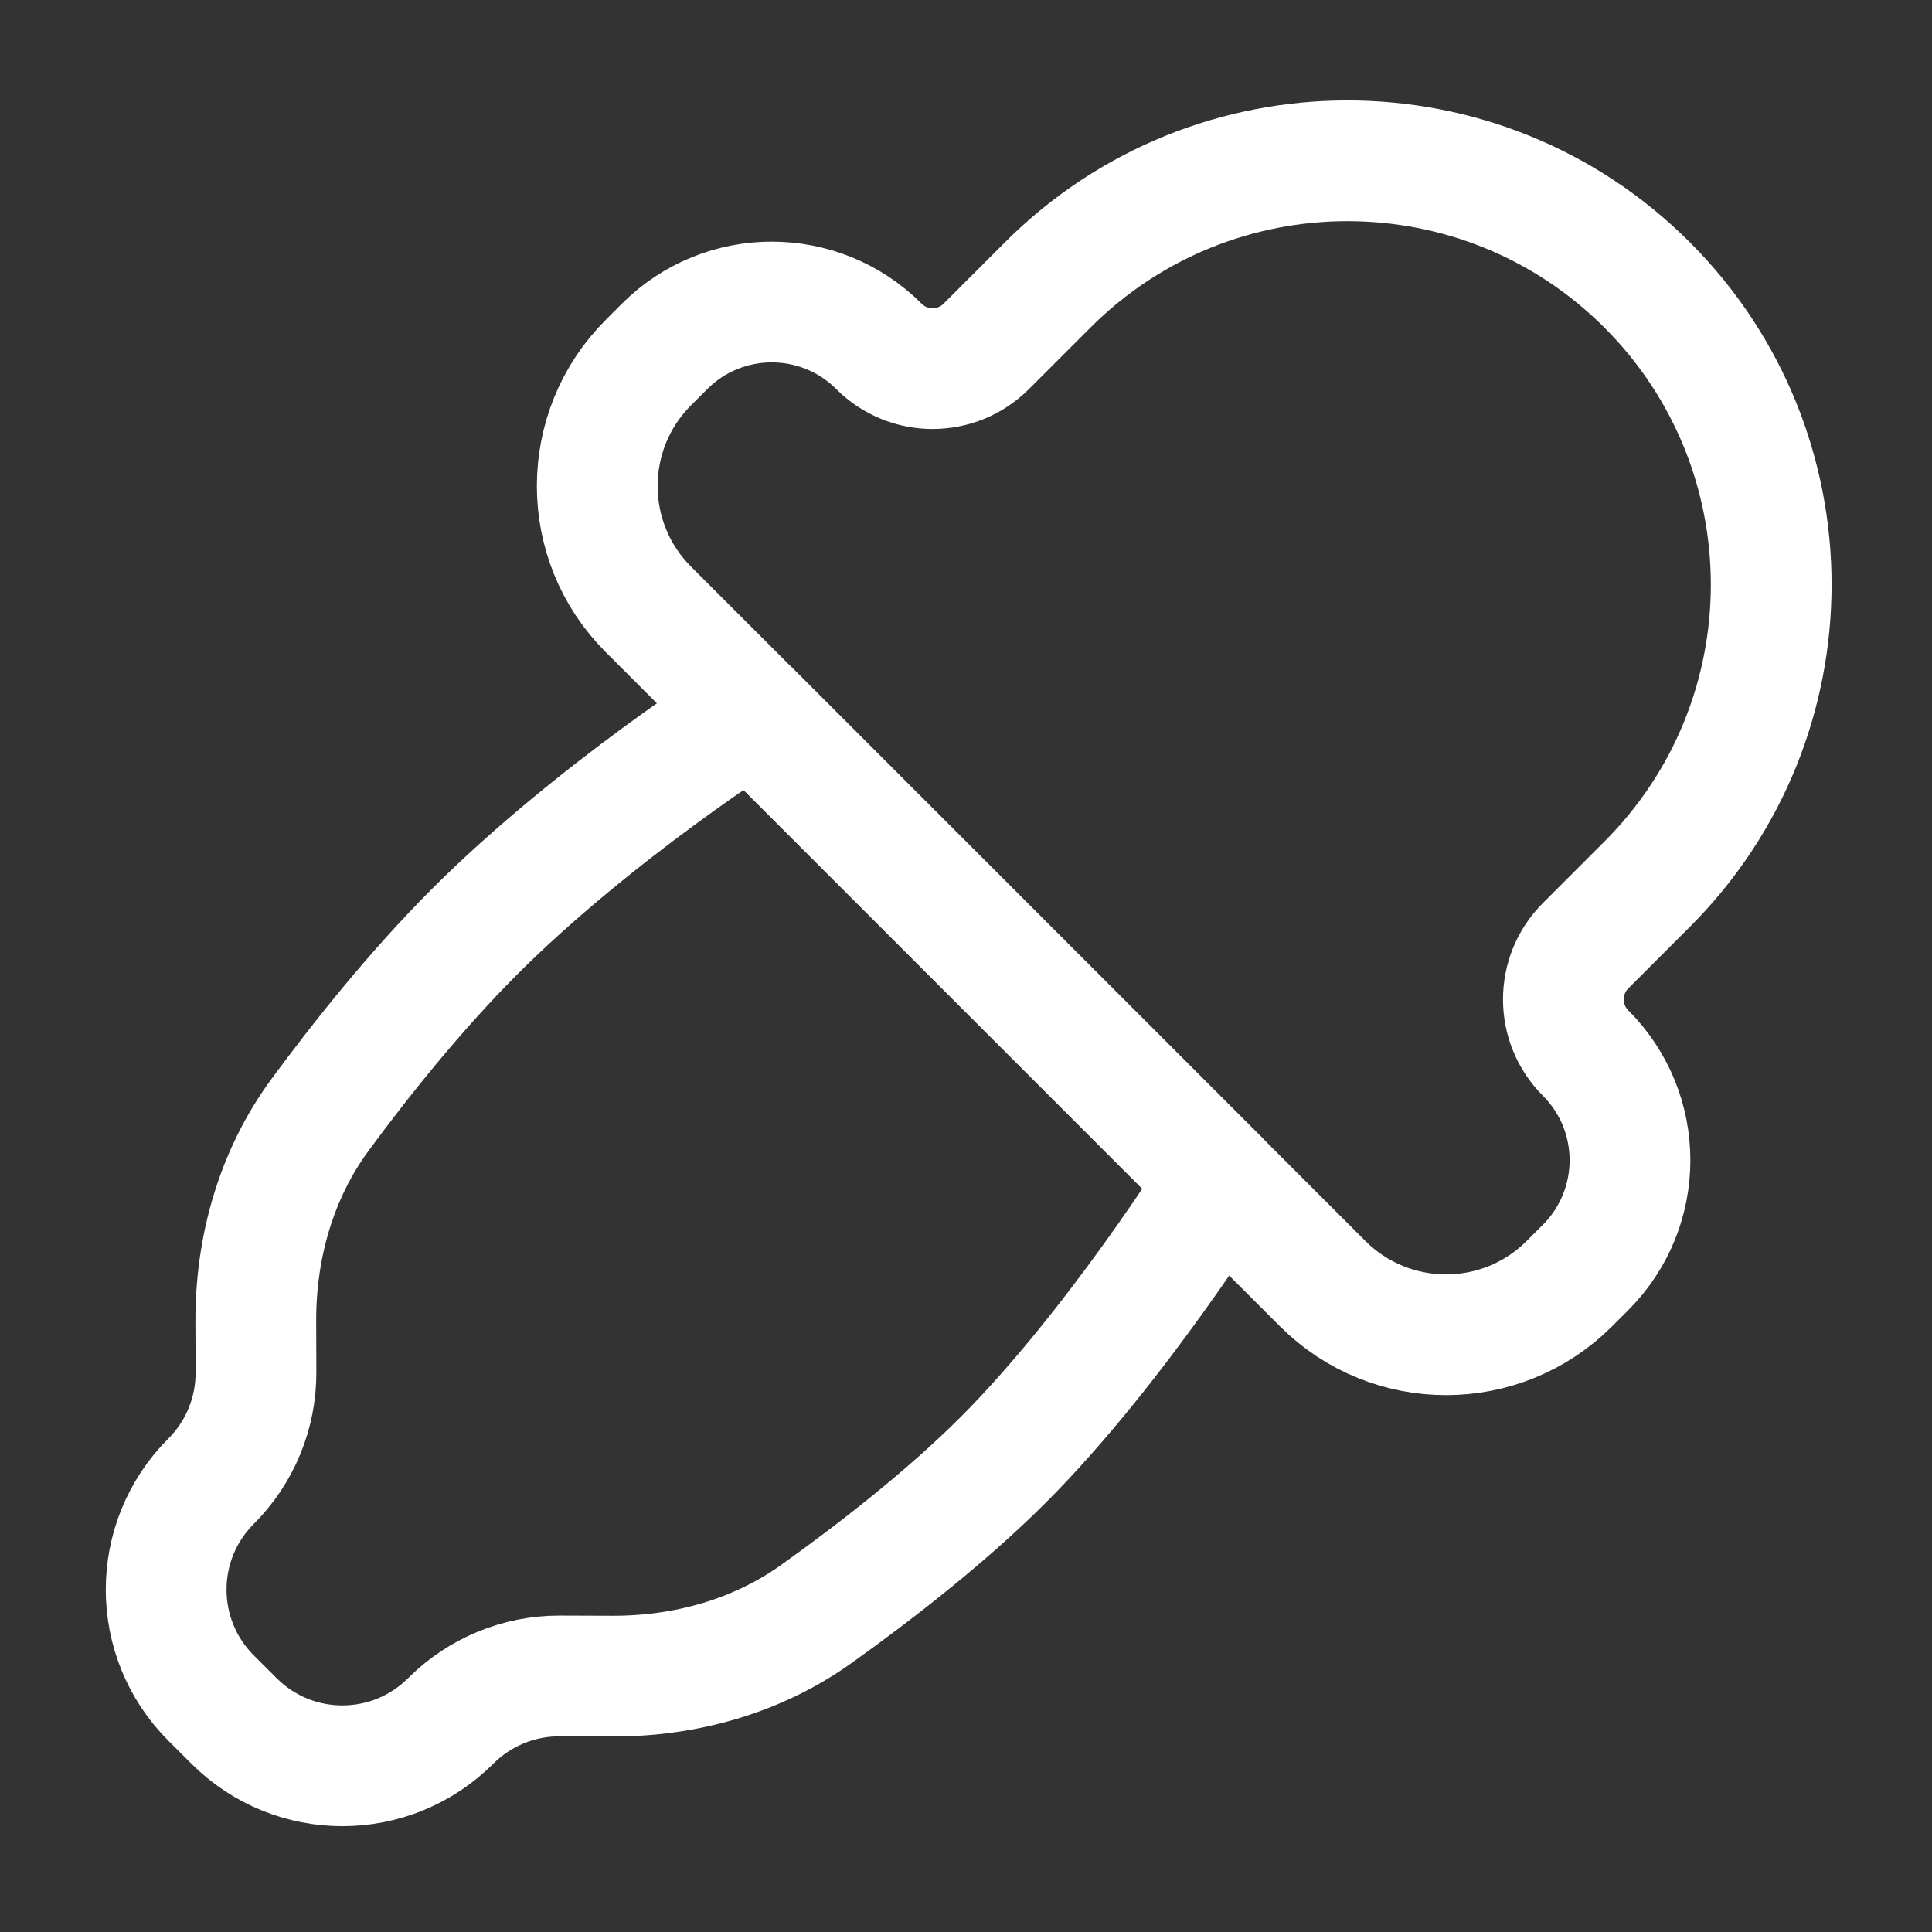<?xml version="1.0" encoding="UTF-8"?> <svg xmlns="http://www.w3.org/2000/svg" fill="none" viewBox="-1 -1 32 32" height="32" width="32" id="Color-Picker--Streamline-Flex.svg"><rect x="-1" y="-1" width="32" height="32" fill="#333333" stroke="none"/><desc>Color Picker Streamline Icon: https://streamlinehq.com</desc><g id="color-picker--color-colors-design-dropper-eye-eyedrop-eyedropper-painting-picker"><path id="Union" stroke="#ffffff" stroke-linecap="round" stroke-linejoin="round" d="M19.203 18.557 11.443 10.797s-2.595 1.647 -4.58 3.632c-0.993 0.993 -1.901 2.138 -2.561 3.035 -0.728 0.989 -1.069 2.197 -1.065 3.425l0.003 0.841c0.002 0.676 -0.265 1.326 -0.744 1.804 -0.992 0.991 -0.992 2.599 0 3.591l0.379 0.378c0.992 0.992 2.599 0.992 3.591 0 0.478 -0.478 1.128 -0.746 1.804 -0.744l0.867 0.003c1.211 0.004 2.403 -0.327 3.388 -1.032 0.936 -0.669 2.132 -1.591 3.09 -2.549 1.863 -1.863 3.587 -4.625 3.587 -4.625Z" stroke-width="2"></path><path id="Union_2" stroke="#ffffff" stroke-linecap="round" stroke-linejoin="round" d="M26.281 13.646c2.741 -2.741 2.741 -7.186 0 -9.927 -2.741 -2.741 -7.186 -2.741 -9.927 0l-1.019 1.019c-0.49 0.49 -1.286 0.49 -1.776 0 -0.981 -0.981 -2.571 -0.981 -3.552 0l-0.268 0.268c-1.129 1.129 -1.129 2.959 0 4.087l11.168 11.168c1.129 1.129 2.959 1.129 4.087 0l0.268 -0.268c0.981 -0.981 0.981 -2.571 0 -3.552 -0.49 -0.49 -0.49 -1.286 0 -1.776l1.019 -1.019Z" stroke-width="2"></path></g></svg> 